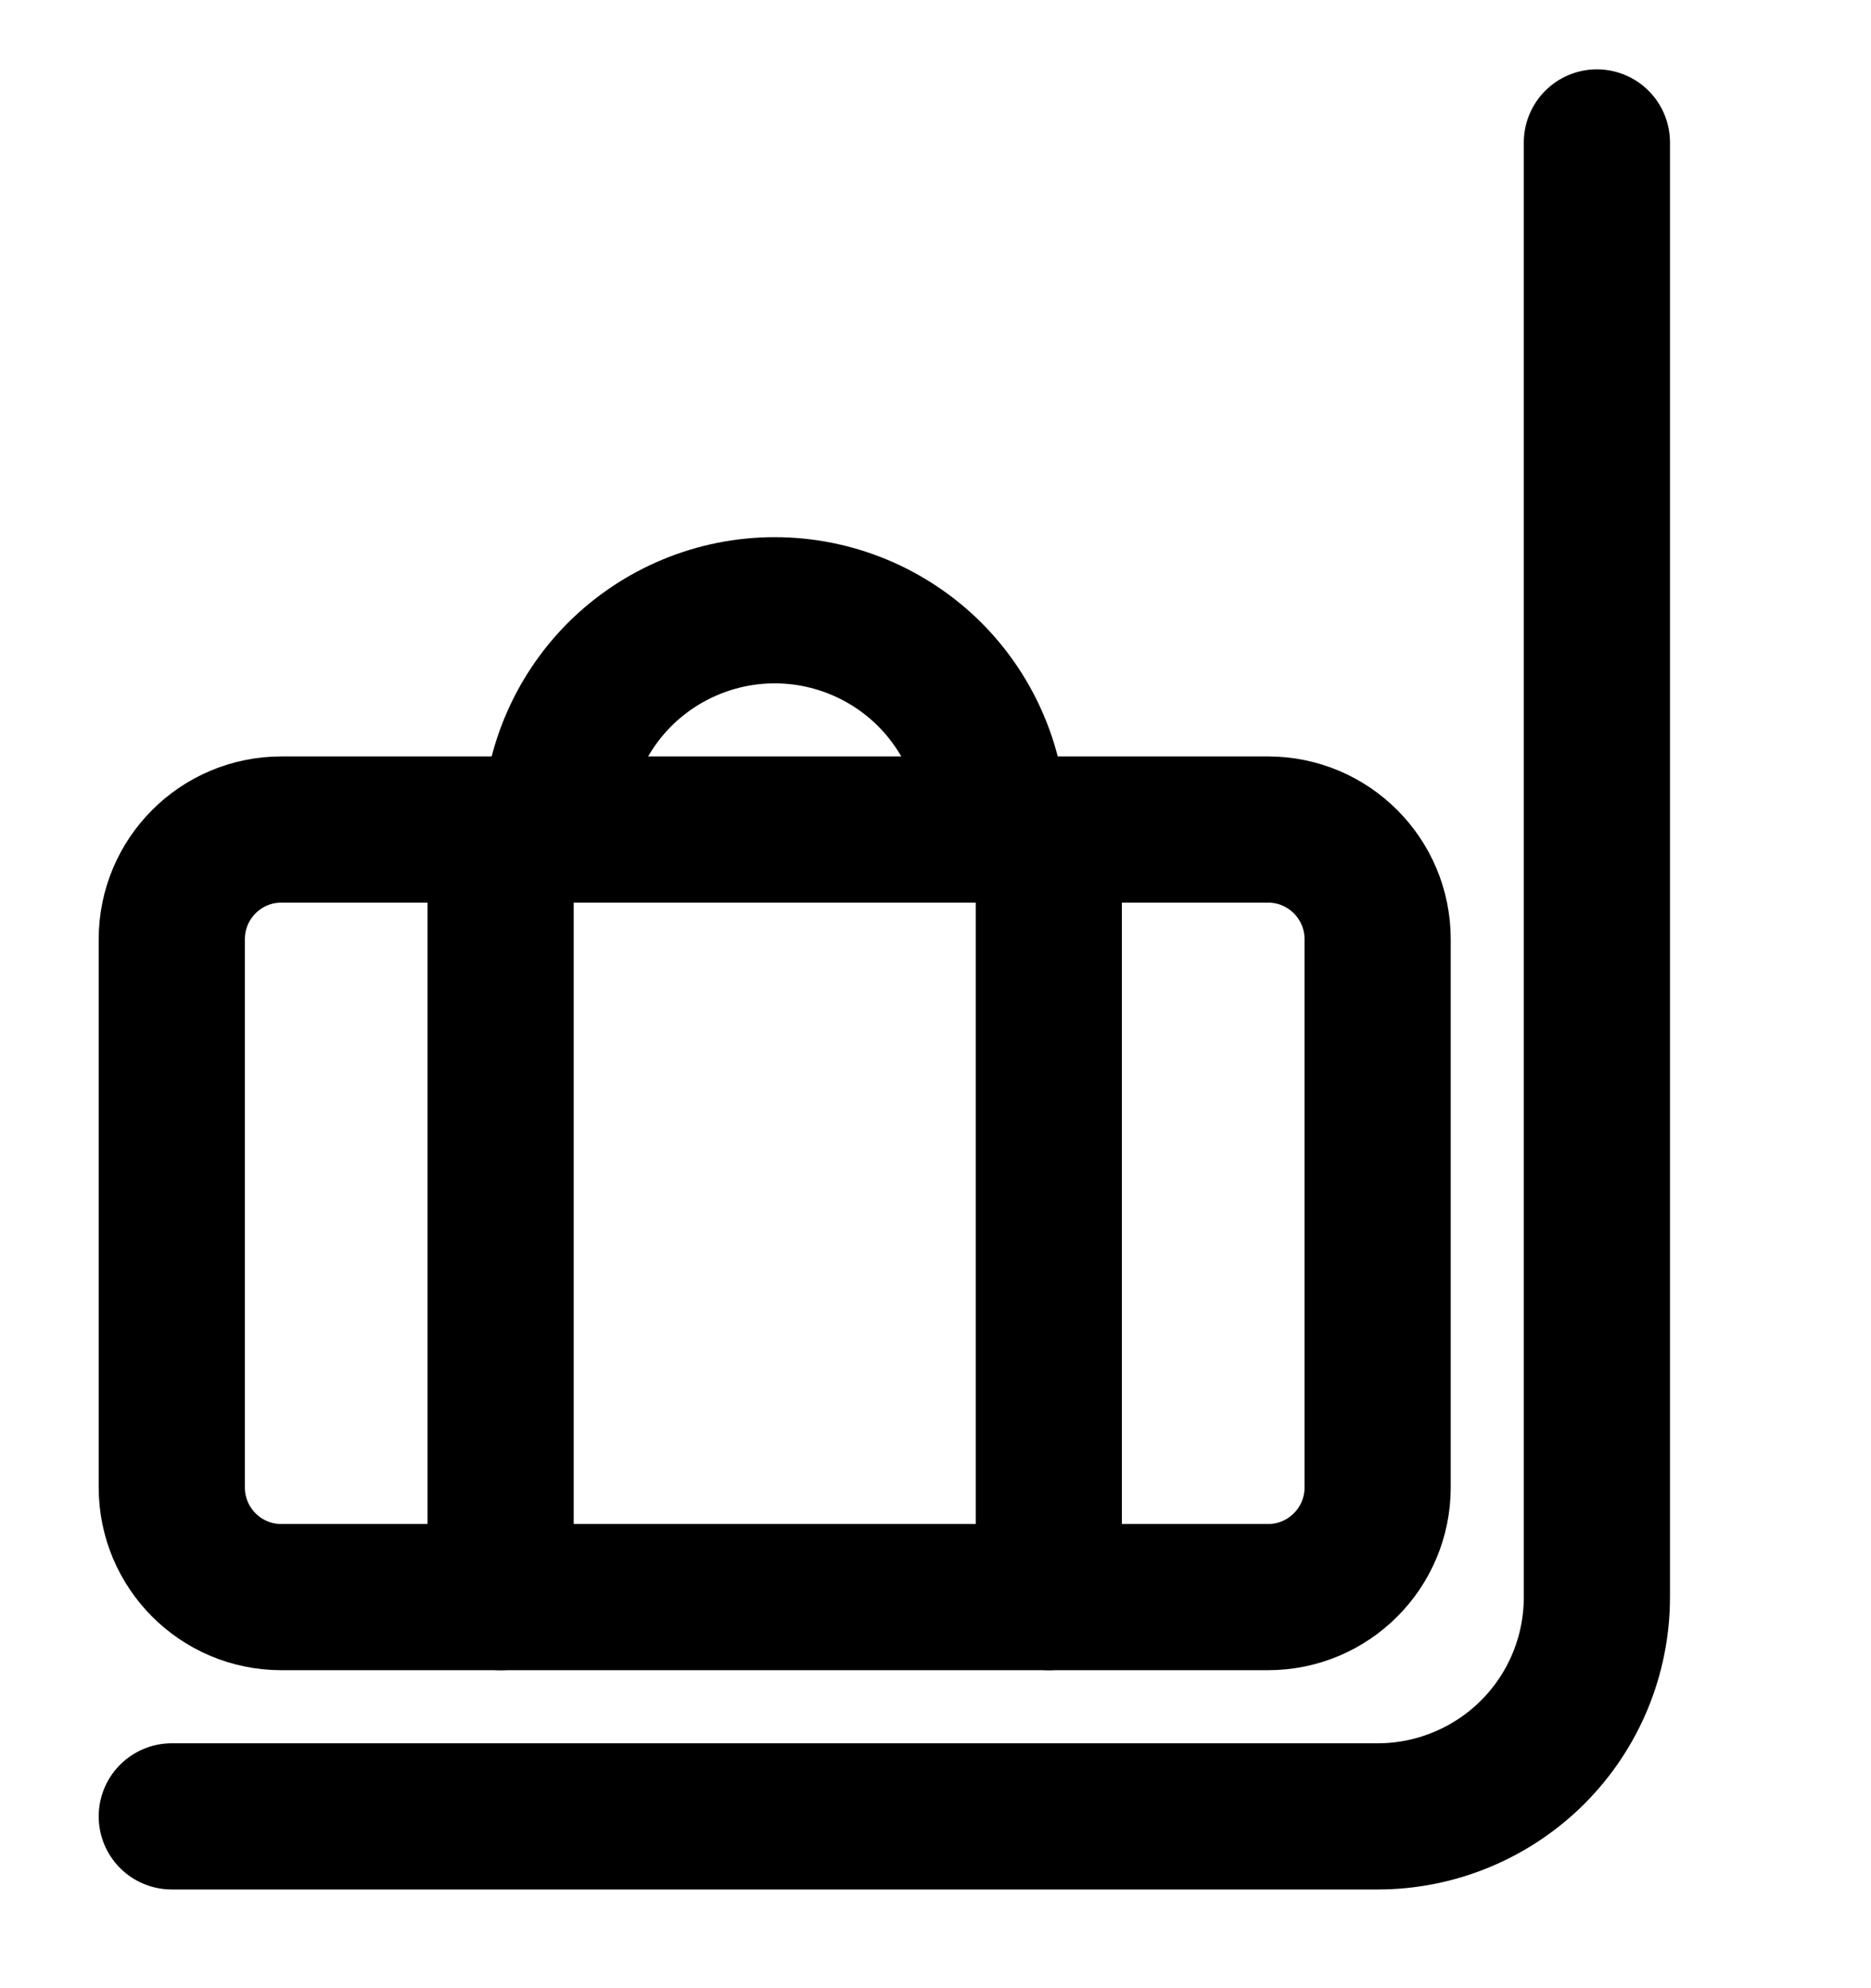 <svg class="icon" width="16" height="17" viewBox="0 0 16 17" fill="none" xmlns="http://www.w3.org/2000/svg">
<path d="M10.844 7.093H2.406C1.888 7.093 1.469 7.513 1.469 8.031V12.718C1.469 13.236 1.888 13.656 2.406 13.656H10.844C11.361 13.656 11.781 13.236 11.781 12.718V8.031C11.781 7.513 11.361 7.093 10.844 7.093Z" stroke="currentColor" stroke-width="1.25" stroke-linecap="round" stroke-linejoin="round"/>
<path d="M4.281 13.656V7.093" stroke="currentColor" stroke-width="1.25" stroke-linecap="round" stroke-linejoin="round"/>
<path d="M8.969 13.656V7.093" stroke="currentColor" stroke-width="1.25" stroke-linecap="round" stroke-linejoin="round"/>
<path d="M4.75 7.093C4.75 6.596 4.948 6.119 5.299 5.767C5.651 5.416 6.128 5.218 6.625 5.218C7.122 5.218 7.599 5.416 7.951 5.767C8.302 6.119 8.5 6.596 8.5 7.093" stroke="currentColor" stroke-width="1.25" stroke-linecap="round" stroke-linejoin="round"/>
<path d="M1.469 15.531H11.781C12.278 15.531 12.755 15.333 13.107 14.982C13.459 14.63 13.656 14.153 13.656 13.656V1.218" stroke="currentColor" stroke-width="1.25" stroke-linecap="round" stroke-linejoin="round"/>
</svg>
